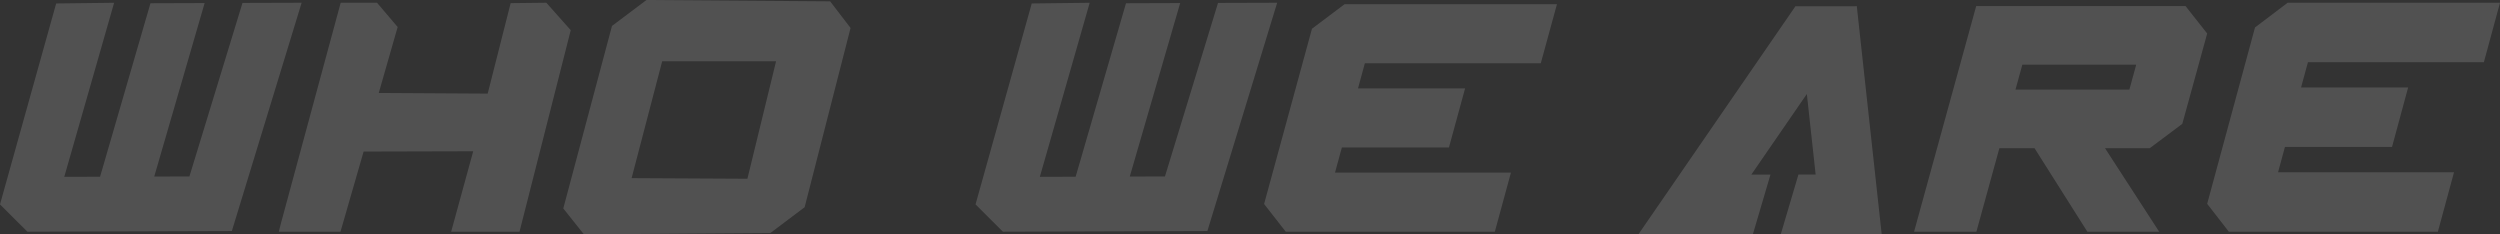 <svg width="640" height="60" viewBox="0 0 640 60" fill="none" xmlns="http://www.w3.org/2000/svg">
<rect x="0" y="0" width="640" height="60" fill="#333333" stroke="none"/>
<path d="M394.44 16.189L398.58 1.071H344.219L335.864 7.36L323.609 52.224L329.154 59.317H382.675L386.797 44.19H341.76L343.516 37.753H370.928L375.059 22.635H347.647L349.403 16.189H394.44Z" fill="white" fill-opacity="0.15"/>
<path d="M475.344 1.644V1.598H475.335V1.551L474.919 1.598H459.707L459.661 1.561L419.495 59.898H448.755L453.237 44.698H448.339L462.553 24.057L464.808 44.688H460.4L455.899 59.898H481.703L475.344 1.644Z" fill="white" fill-opacity="0.15"/>
<path d="M146.107 7.73L132.993 59.317H115.497L121.144 38.722L93.085 38.796L87.161 59.317H71.376L71.866 57.368L87.217 0.702H96.514L101.801 6.917L96.958 23.799L124.85 23.965L130.728 0.803L139.859 0.702L146.107 7.73Z" fill="white" fill-opacity="0.15"/>
<path d="M197.197 59.658L149.49 60L144.203 53.36L156.671 6.64L165.497 0L212.511 0.342L217.742 7.157L205.986 53.046L197.197 59.658ZM161.689 45.603L191.337 45.76L198.676 15.681H169.517L161.689 45.603Z" fill="white" fill-opacity="0.15"/>
<path d="M558.67 31.695L565.038 8.579L559.493 1.551H505.908L490.002 59.317H505.954L511.841 37.938H520.843L534.364 59.317H552.746L538.883 37.938H550.325L558.68 31.695H558.67ZM545.122 22.931H515.963L517.719 16.549H546.878L545.122 22.931Z" fill="white" fill-opacity="0.15"/>
<path d="M29.214 0.711L16.451 45.27L25.619 45.242L38.521 0.831L52.384 0.785L39.482 45.196L48.493 45.169L62.079 0.748L77.217 0.702L59.352 59.141L7.015 59.317L0 52.326L14.381 0.887L29.214 0.711Z" fill="white" fill-opacity="0.15"/>
<path d="M278.961 0.711L266.198 45.27L275.366 45.242L288.258 0.831L302.121 0.785L289.219 45.196L298.23 45.169L311.816 0.748L326.955 0.702L309.09 59.141L256.752 59.317L249.738 52.326L264.127 0.887L278.961 0.711Z" fill="white" fill-opacity="0.15"/>
<path d="M635.869 15.921L640 0.702H585.638L577.284 7.028L565.038 52.178L570.583 59.317H624.095L628.226 44.097H583.18L584.945 37.614H612.357L616.479 22.395H589.067L590.832 15.921H635.869Z" fill="white" fill-opacity="0.15"/>
</svg>
